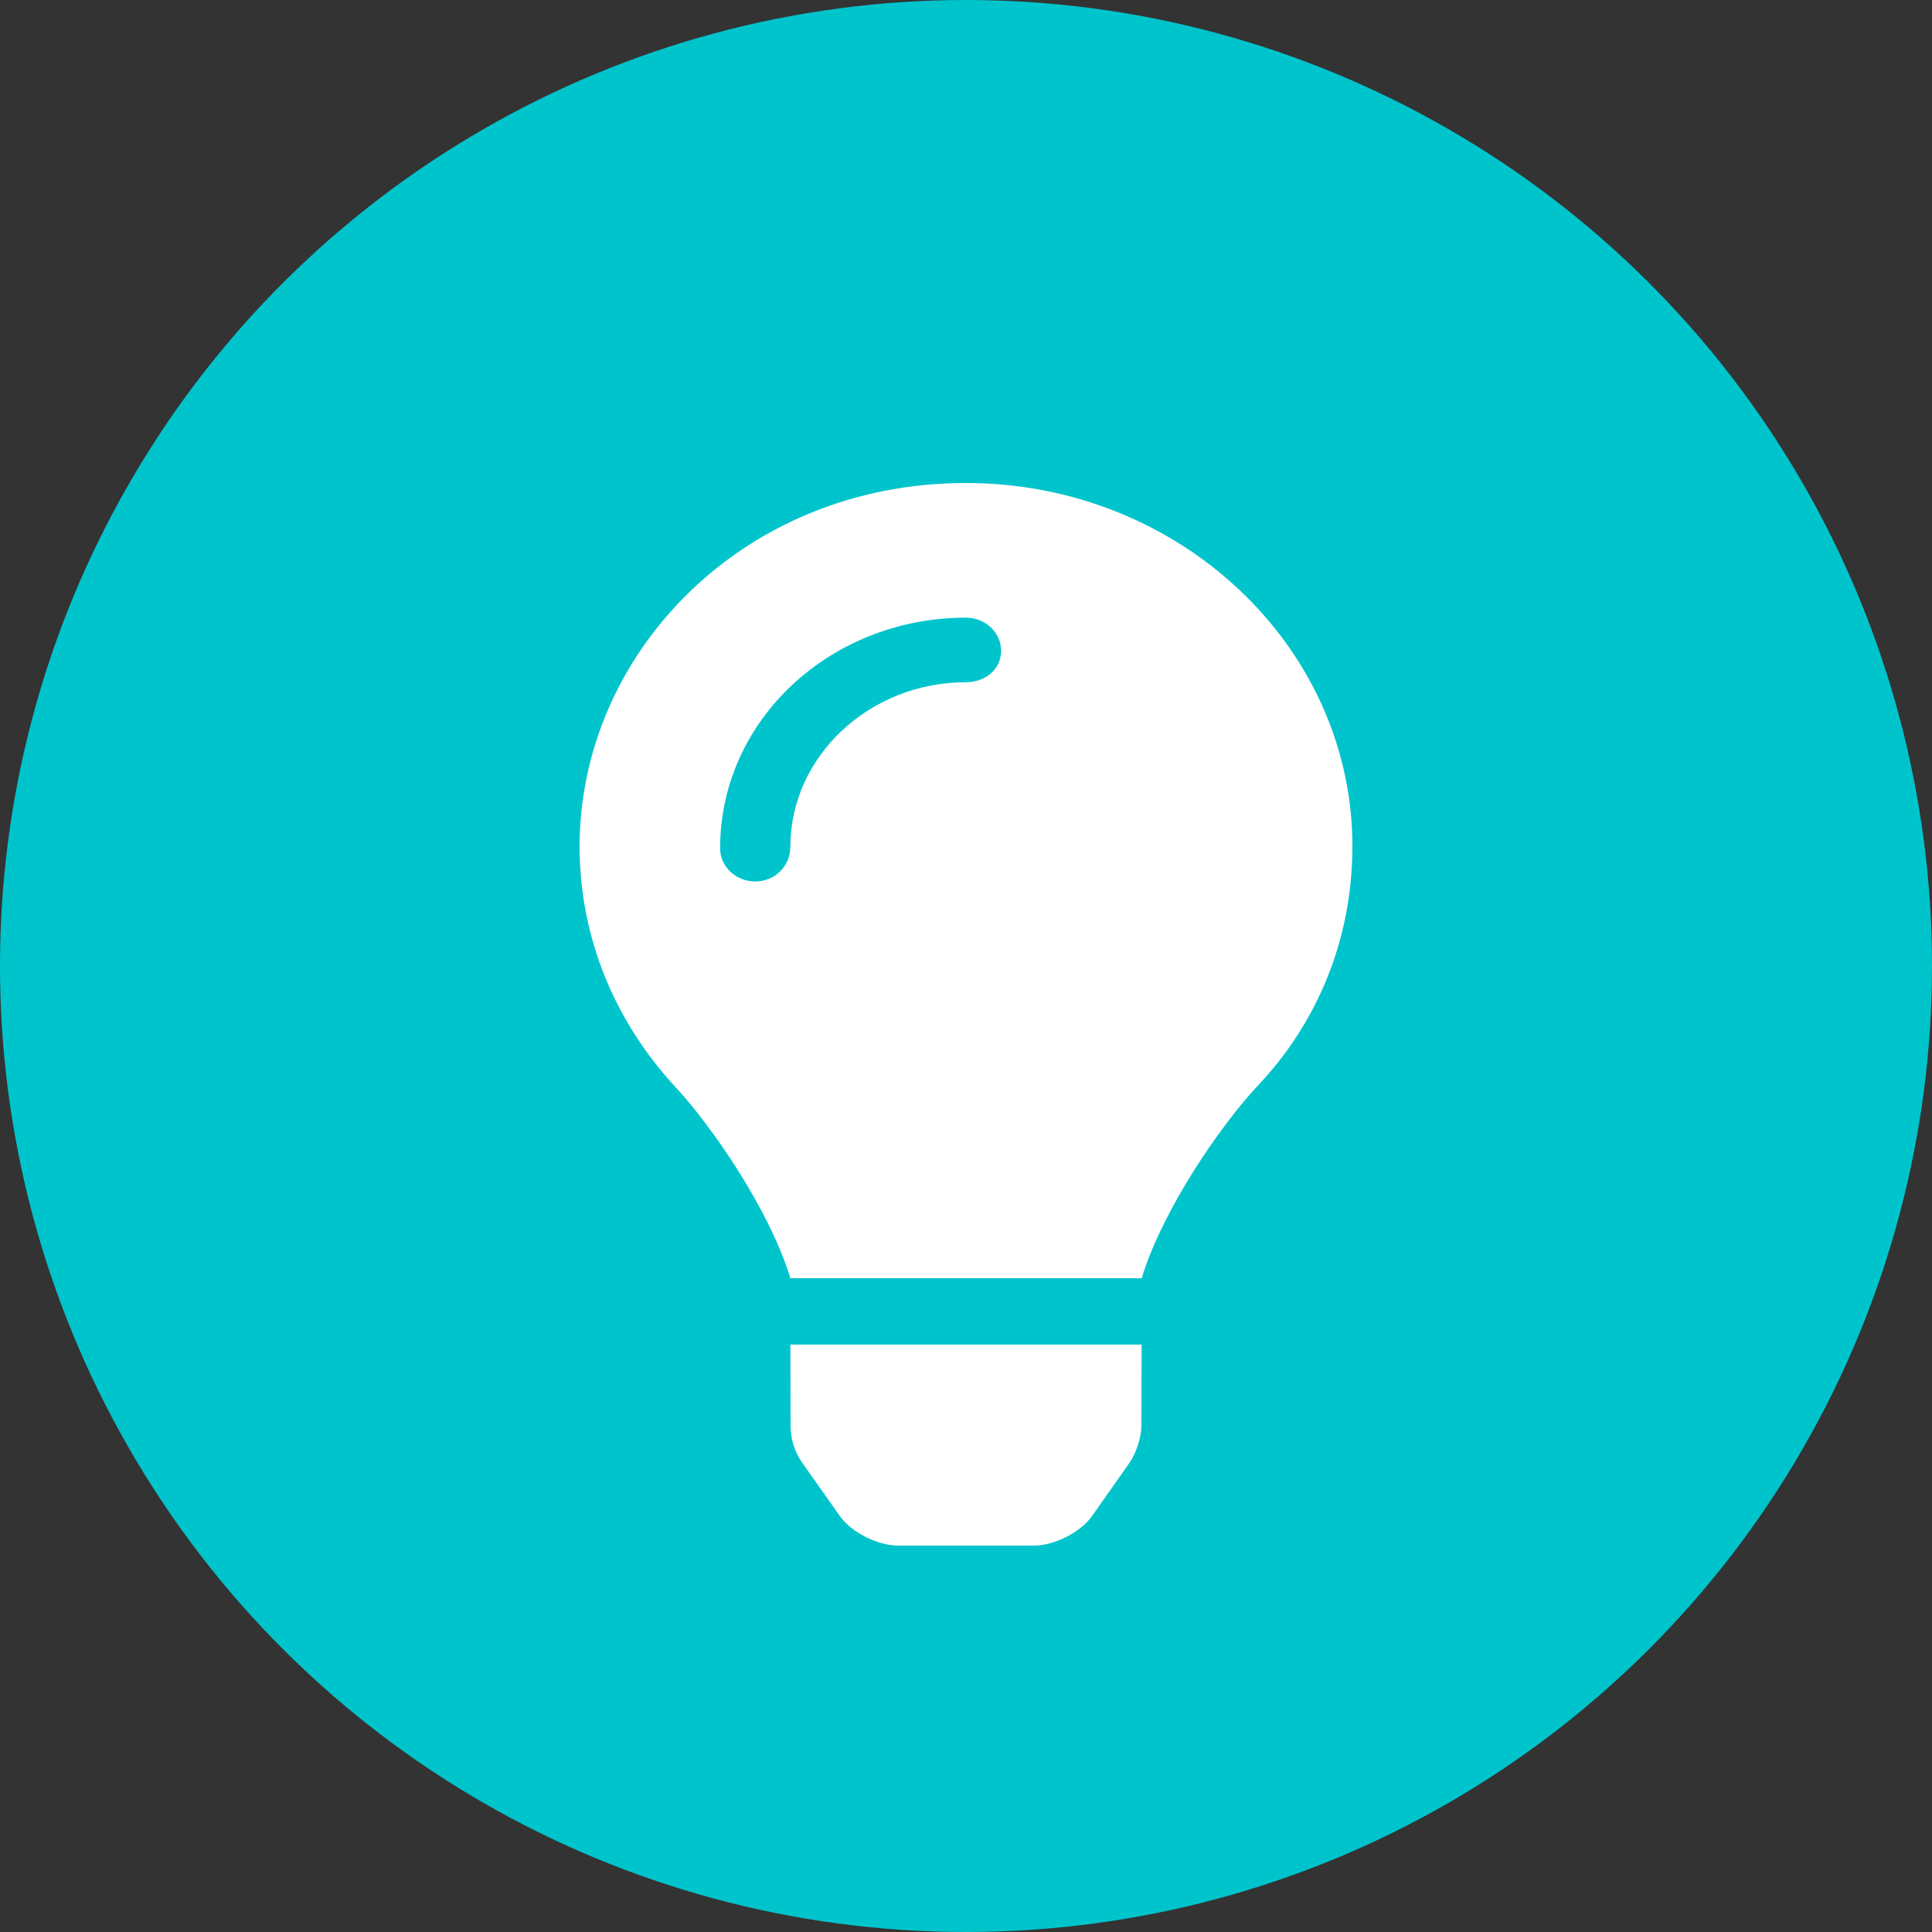 
<svg width="40" height="40" viewBox="0 0 40 40" fill="none" xmlns="http://www.w3.org/2000/svg">
<rect x="0" y="0" width="40" height="40" fill="#333333" stroke="none"/>
<circle cx="20" cy="20" r="20" transform="rotate(90 20 20)" fill="#00C4CC"/>
<path d="M16.368 29.522C16.368 29.793 16.451 30.057 16.608 30.282L17.387 31.386C17.626 31.725 18.168 32 18.598 32H21.401C21.831 32 22.372 31.725 22.611 31.386L23.387 30.283C23.521 30.092 23.631 29.751 23.631 29.522L23.636 27.838H16.364L16.368 29.522ZM19.973 10C15.338 10.014 12 13.565 12 17.524C12 19.431 12.747 21.17 13.98 22.5C14.731 23.31 15.905 25.003 16.354 26.43C16.355 26.441 16.358 26.453 16.359 26.464H23.641C23.643 26.453 23.645 26.442 23.647 26.43C24.096 25.003 25.269 23.31 26.02 22.5C27.255 21.207 28 19.471 28 17.524C28 13.378 24.404 9.987 19.973 10ZM20 14.125C17.994 14.125 16.364 15.668 16.364 17.524C16.364 17.941 16.036 18.25 15.636 18.25C15.236 18.25 14.909 17.941 14.909 17.563C14.909 14.909 17.193 12.788 20 12.788C20.402 12.788 20.727 13.096 20.727 13.476C20.727 13.856 20.4 14.125 20 14.125Z" fill="white"/>
</svg>
